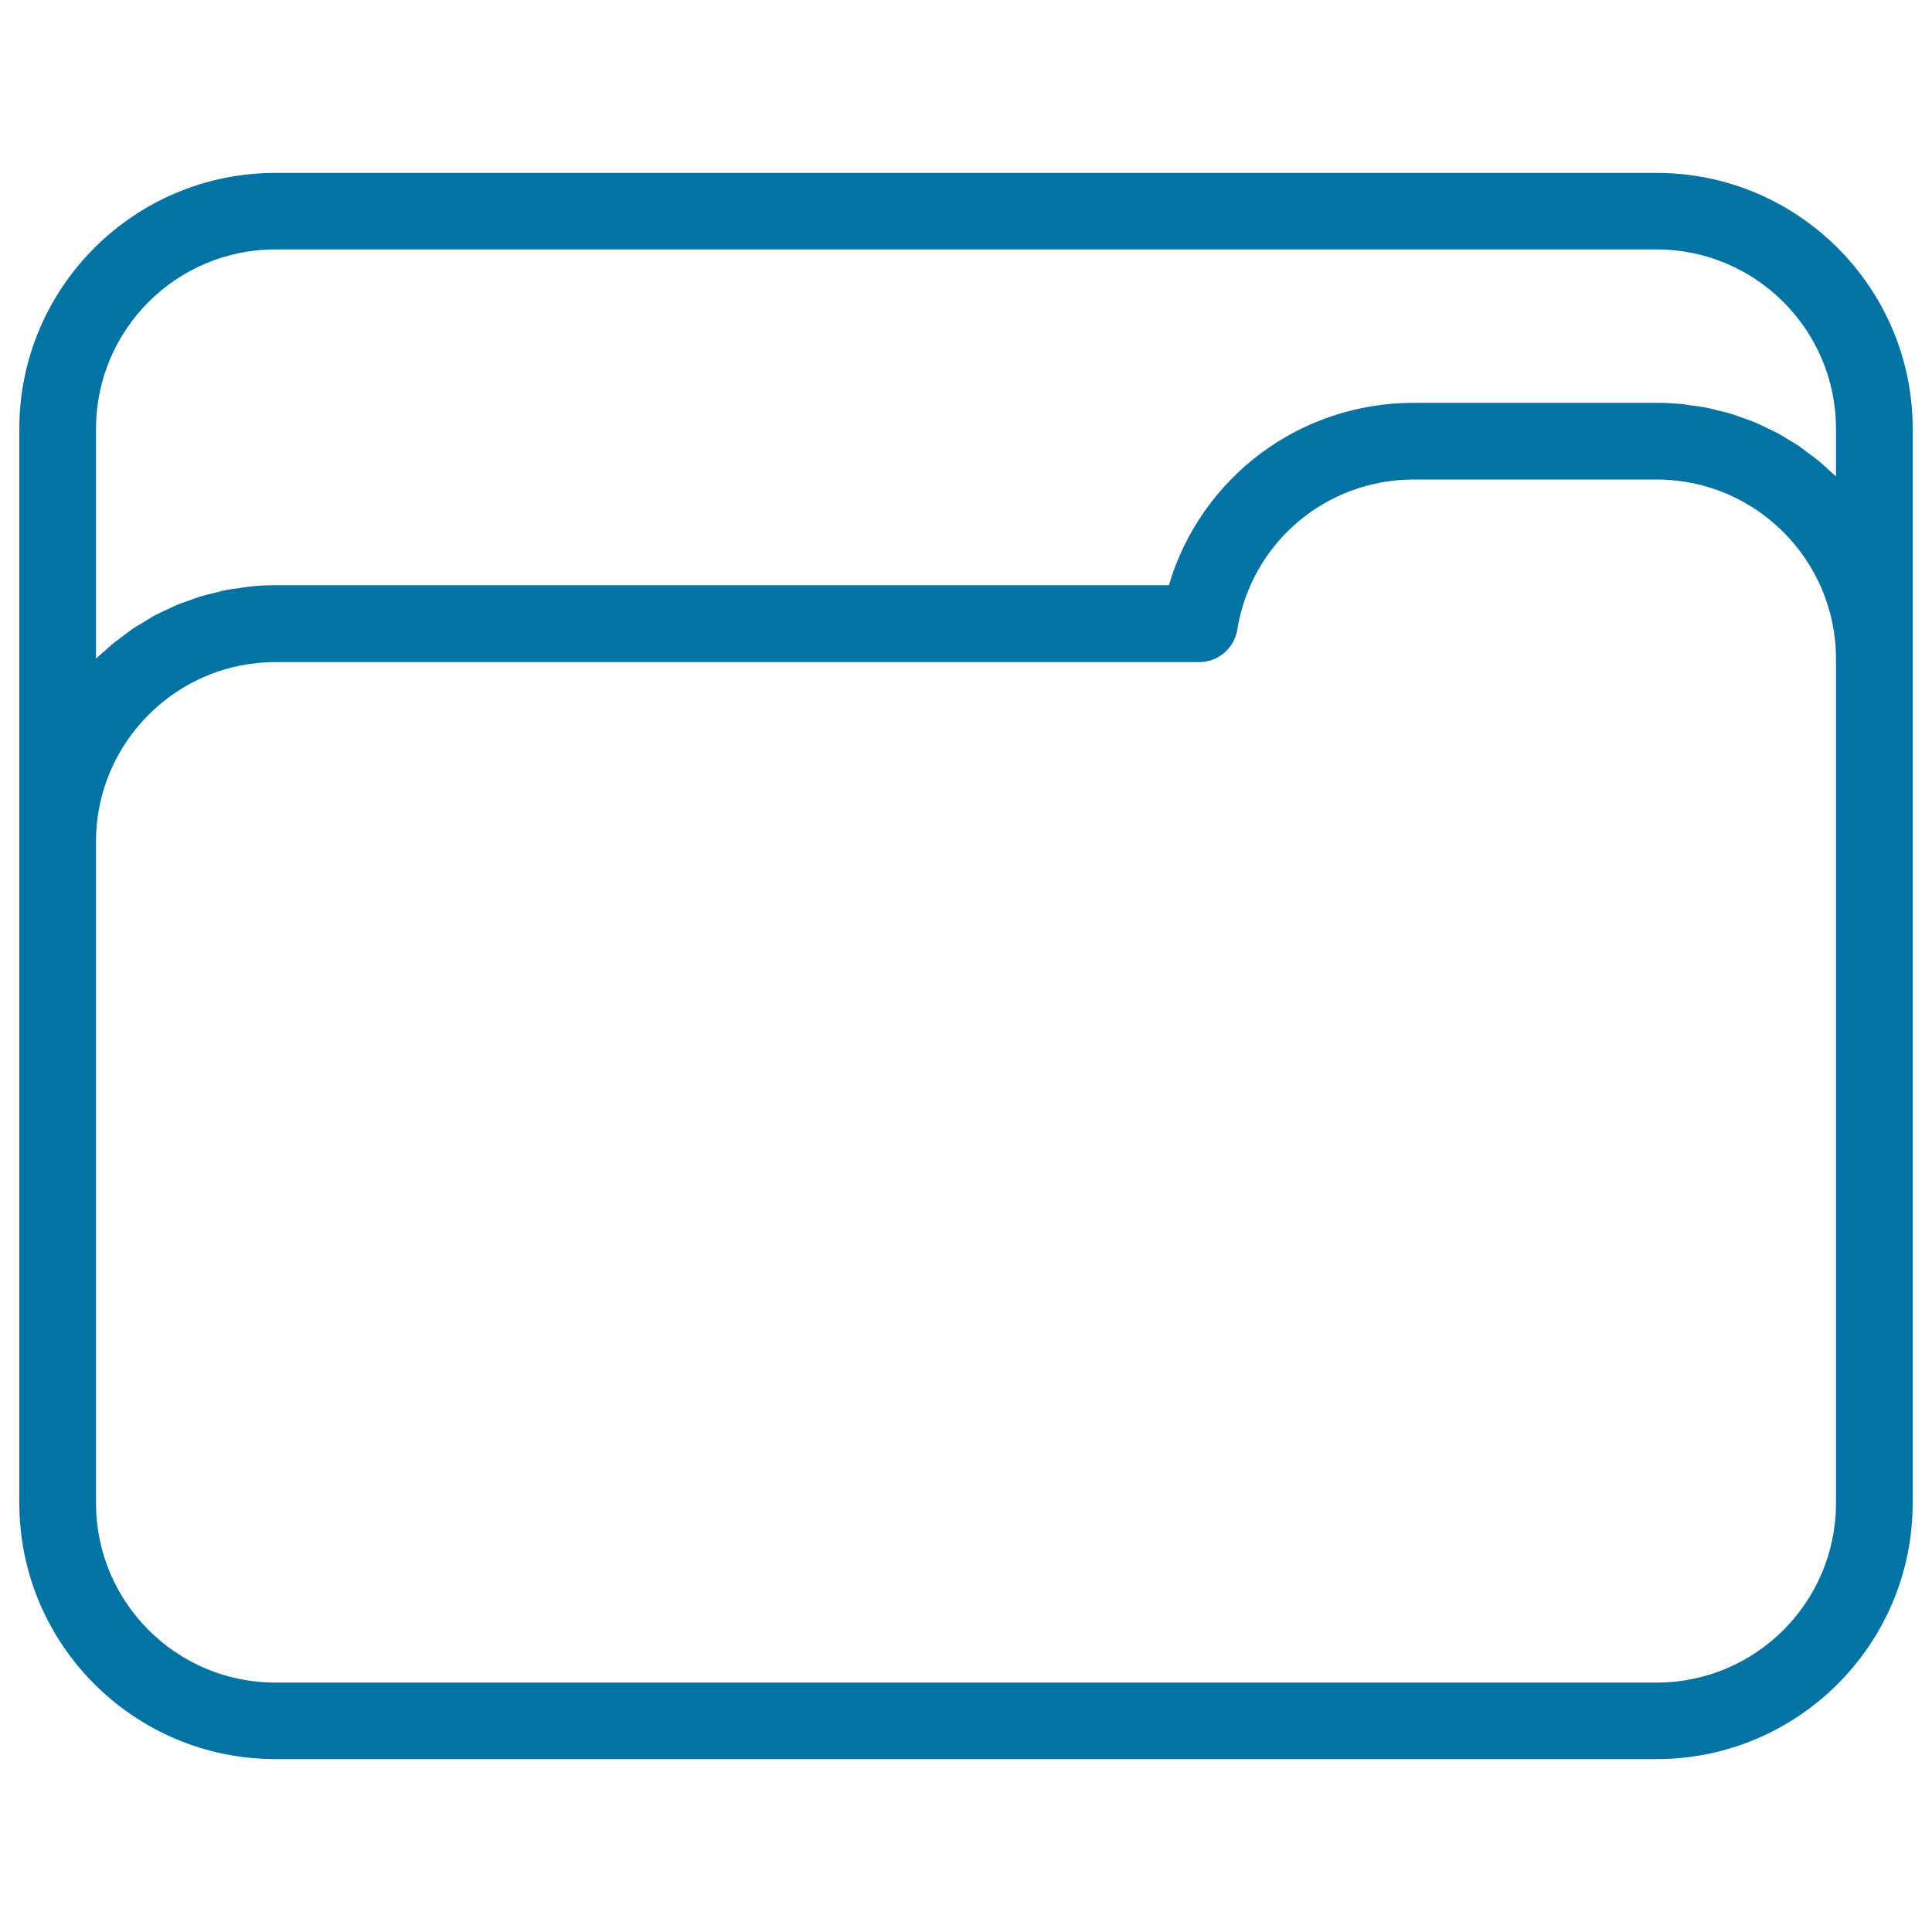 <svg xmlns="http://www.w3.org/2000/svg" viewBox="0 0 1000 1000" style="fill:#0273a2">
<title>Folder With Rounded Sides SVG icon</title>
<g><path d="M857.5,89.5h-715C69.4,89.5,10,148.9,10,221.9v213.6v342.5c0,73.1,59.4,132.5,132.5,132.5h715c73.1,0,132.5-59.4,132.5-132.5V341.1V221.9C990,148.9,930.6,89.5,857.5,89.5z M49.7,221.9c0-51.2,41.6-92.8,92.8-92.8h715c51.1,0,92.8,41.6,92.8,92.8v24.7c-1.4-1.4-3-2.6-4.4-4c-1.5-1.3-3-2.8-4.6-4.1c-1.7-1.4-3.5-2.6-5.2-3.9c-1.6-1.2-3.3-2.5-4.9-3.7c-1.8-1.2-3.7-2.3-5.6-3.4c-1.8-1.1-3.5-2.2-5.3-3.2c-1.9-1-4-1.9-6-2.9c-1.9-0.9-3.7-1.8-5.5-2.6c-2.1-0.9-4.3-1.6-6.5-2.4c-1.9-0.7-3.7-1.4-5.6-2c-2.4-0.8-4.9-1.3-7.4-1.9c-1.7-0.4-3.4-1-5.2-1.3c-2.8-0.6-5.6-0.9-8.4-1.3c-1.5-0.2-3.1-0.5-4.6-0.7c-4.4-0.4-8.9-0.7-13.4-0.7H731.8c-59.4,0-110.3,38.8-126.8,94.4H142.5c-4.5,0-9,0.2-13.4,0.7c-1.6,0.2-3.2,0.5-4.7,0.7c-2.8,0.4-5.6,0.7-8.3,1.3c-1.8,0.4-3.5,0.9-5.2,1.3c-2.5,0.6-5,1.2-7.4,1.9c-1.9,0.6-3.7,1.3-5.6,2c-2.2,0.8-4.4,1.5-6.5,2.4c-1.9,0.8-3.7,1.8-5.6,2.6c-2,0.9-4,1.8-6,2.9c-1.9,1-3.6,2.2-5.4,3.3c-1.8,1.1-3.7,2.1-5.5,3.3c-1.7,1.2-3.4,2.5-5.1,3.8c-1.7,1.3-3.4,2.5-5.1,3.8c-1.6,1.3-3.1,2.8-4.6,4.1c-1.5,1.3-3,2.5-4.4,3.9L49.7,221.9L49.7,221.9z M950.3,778.1c0,51.2-41.6,92.8-92.8,92.8H142.5c-51.2,0-92.8-41.6-92.8-92.8V435.5c0-44.7,31.9-82.2,74.1-90.9c6-1.2,12.3-1.9,18.7-1.9h478.3c9.7,0,18-7.1,19.6-16.7c7.3-45.1,45.8-77.8,91.4-77.8h125.7c51.1,0,92.8,41.6,92.8,92.8V778.1L950.3,778.1z"/></g>
</svg>